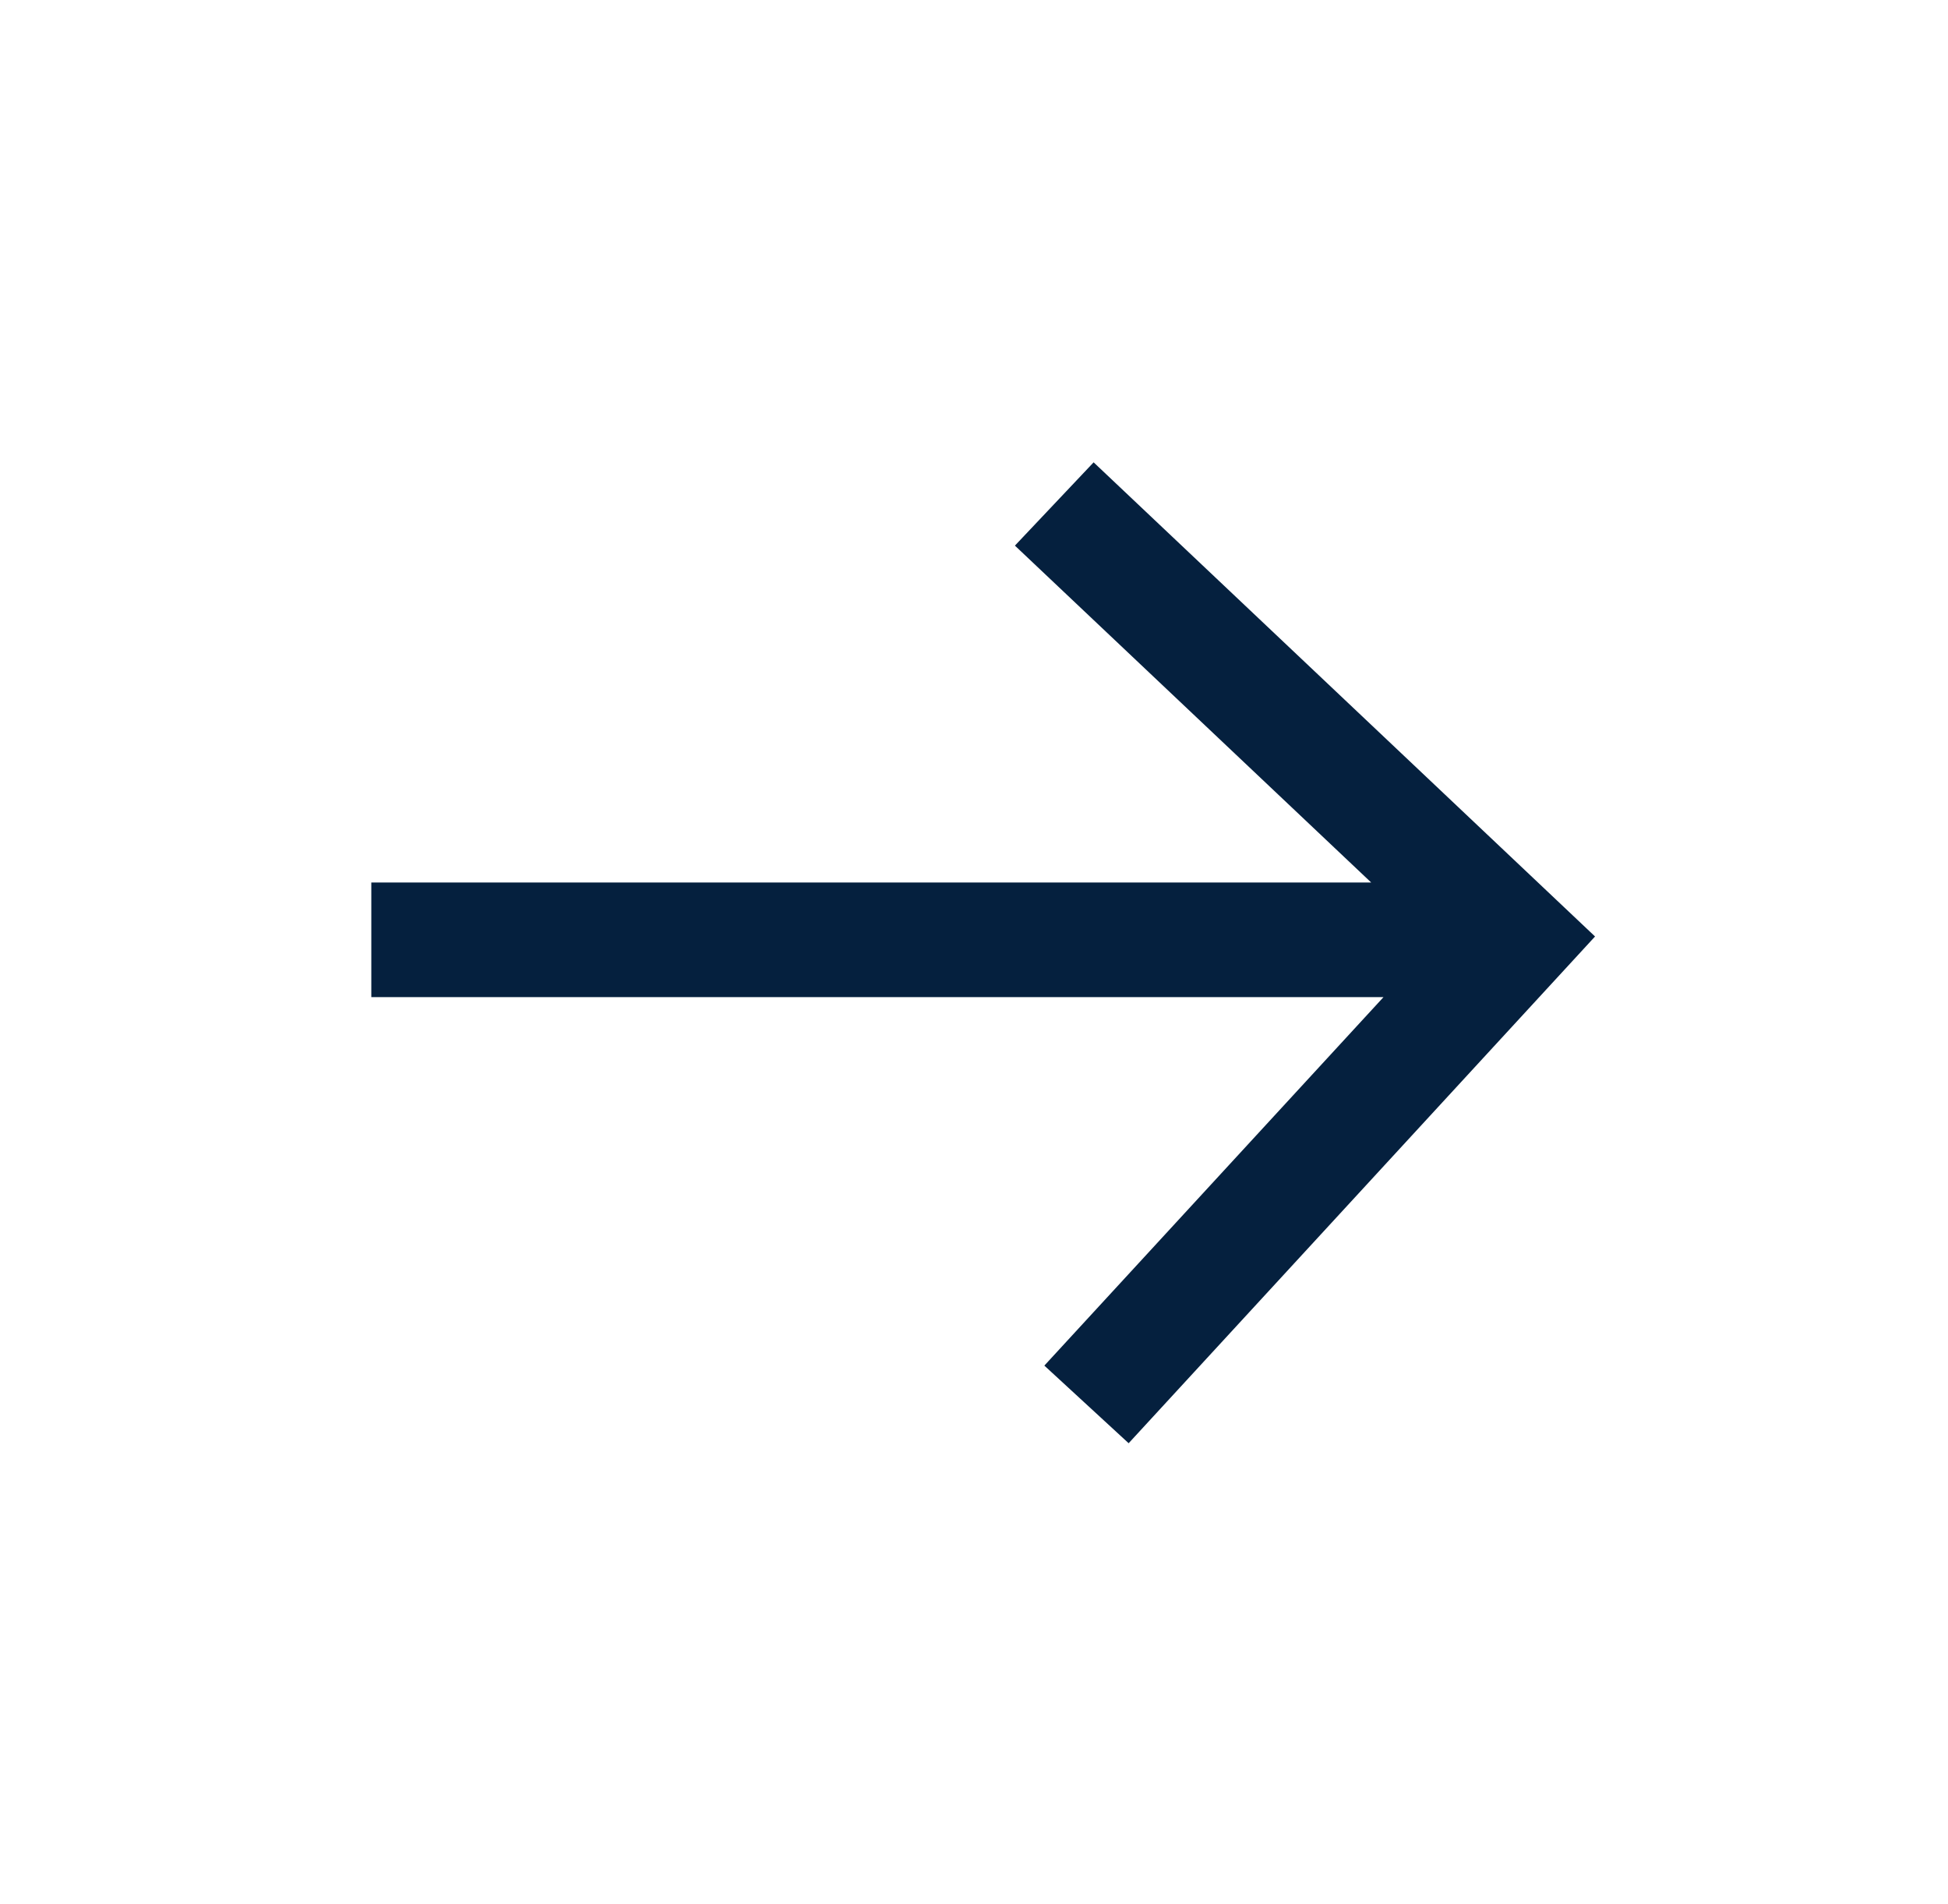 <svg width="44" height="43" viewBox="0 0 44 43" fill="none" xmlns="http://www.w3.org/2000/svg">
<g clip-path="url(#clip0_409_2455)">
<g clip-path="url(#clip1_409_2455)">
<mask id="mask0_409_2455" style="mask-type:alpha" maskUnits="userSpaceOnUse" x="1" y="1" width="42" height="41">
<path d="M42.434 1.216H1.766V41.885H42.434V1.216Z" fill="white"/>
</mask>
<g mask="url(#mask0_409_2455)">
<path d="M24.541 31.715L34.211 21.211L23.813 11.381M8.387 21.223H34.267" stroke="#05203E" stroke-width="2.588"/>
</g>
</g>
</g>
<defs>
<clipPath id="clip0_409_2455">
<rect width="42.517" height="42.517" fill="white" transform="translate(0.691 0.291)"/>
</clipPath>
<clipPath id="clip1_409_2455">
<rect width="42.517" height="42.517" fill="white" transform="translate(0.691 0.291)"/>
</clipPath>
</defs>
</svg>
